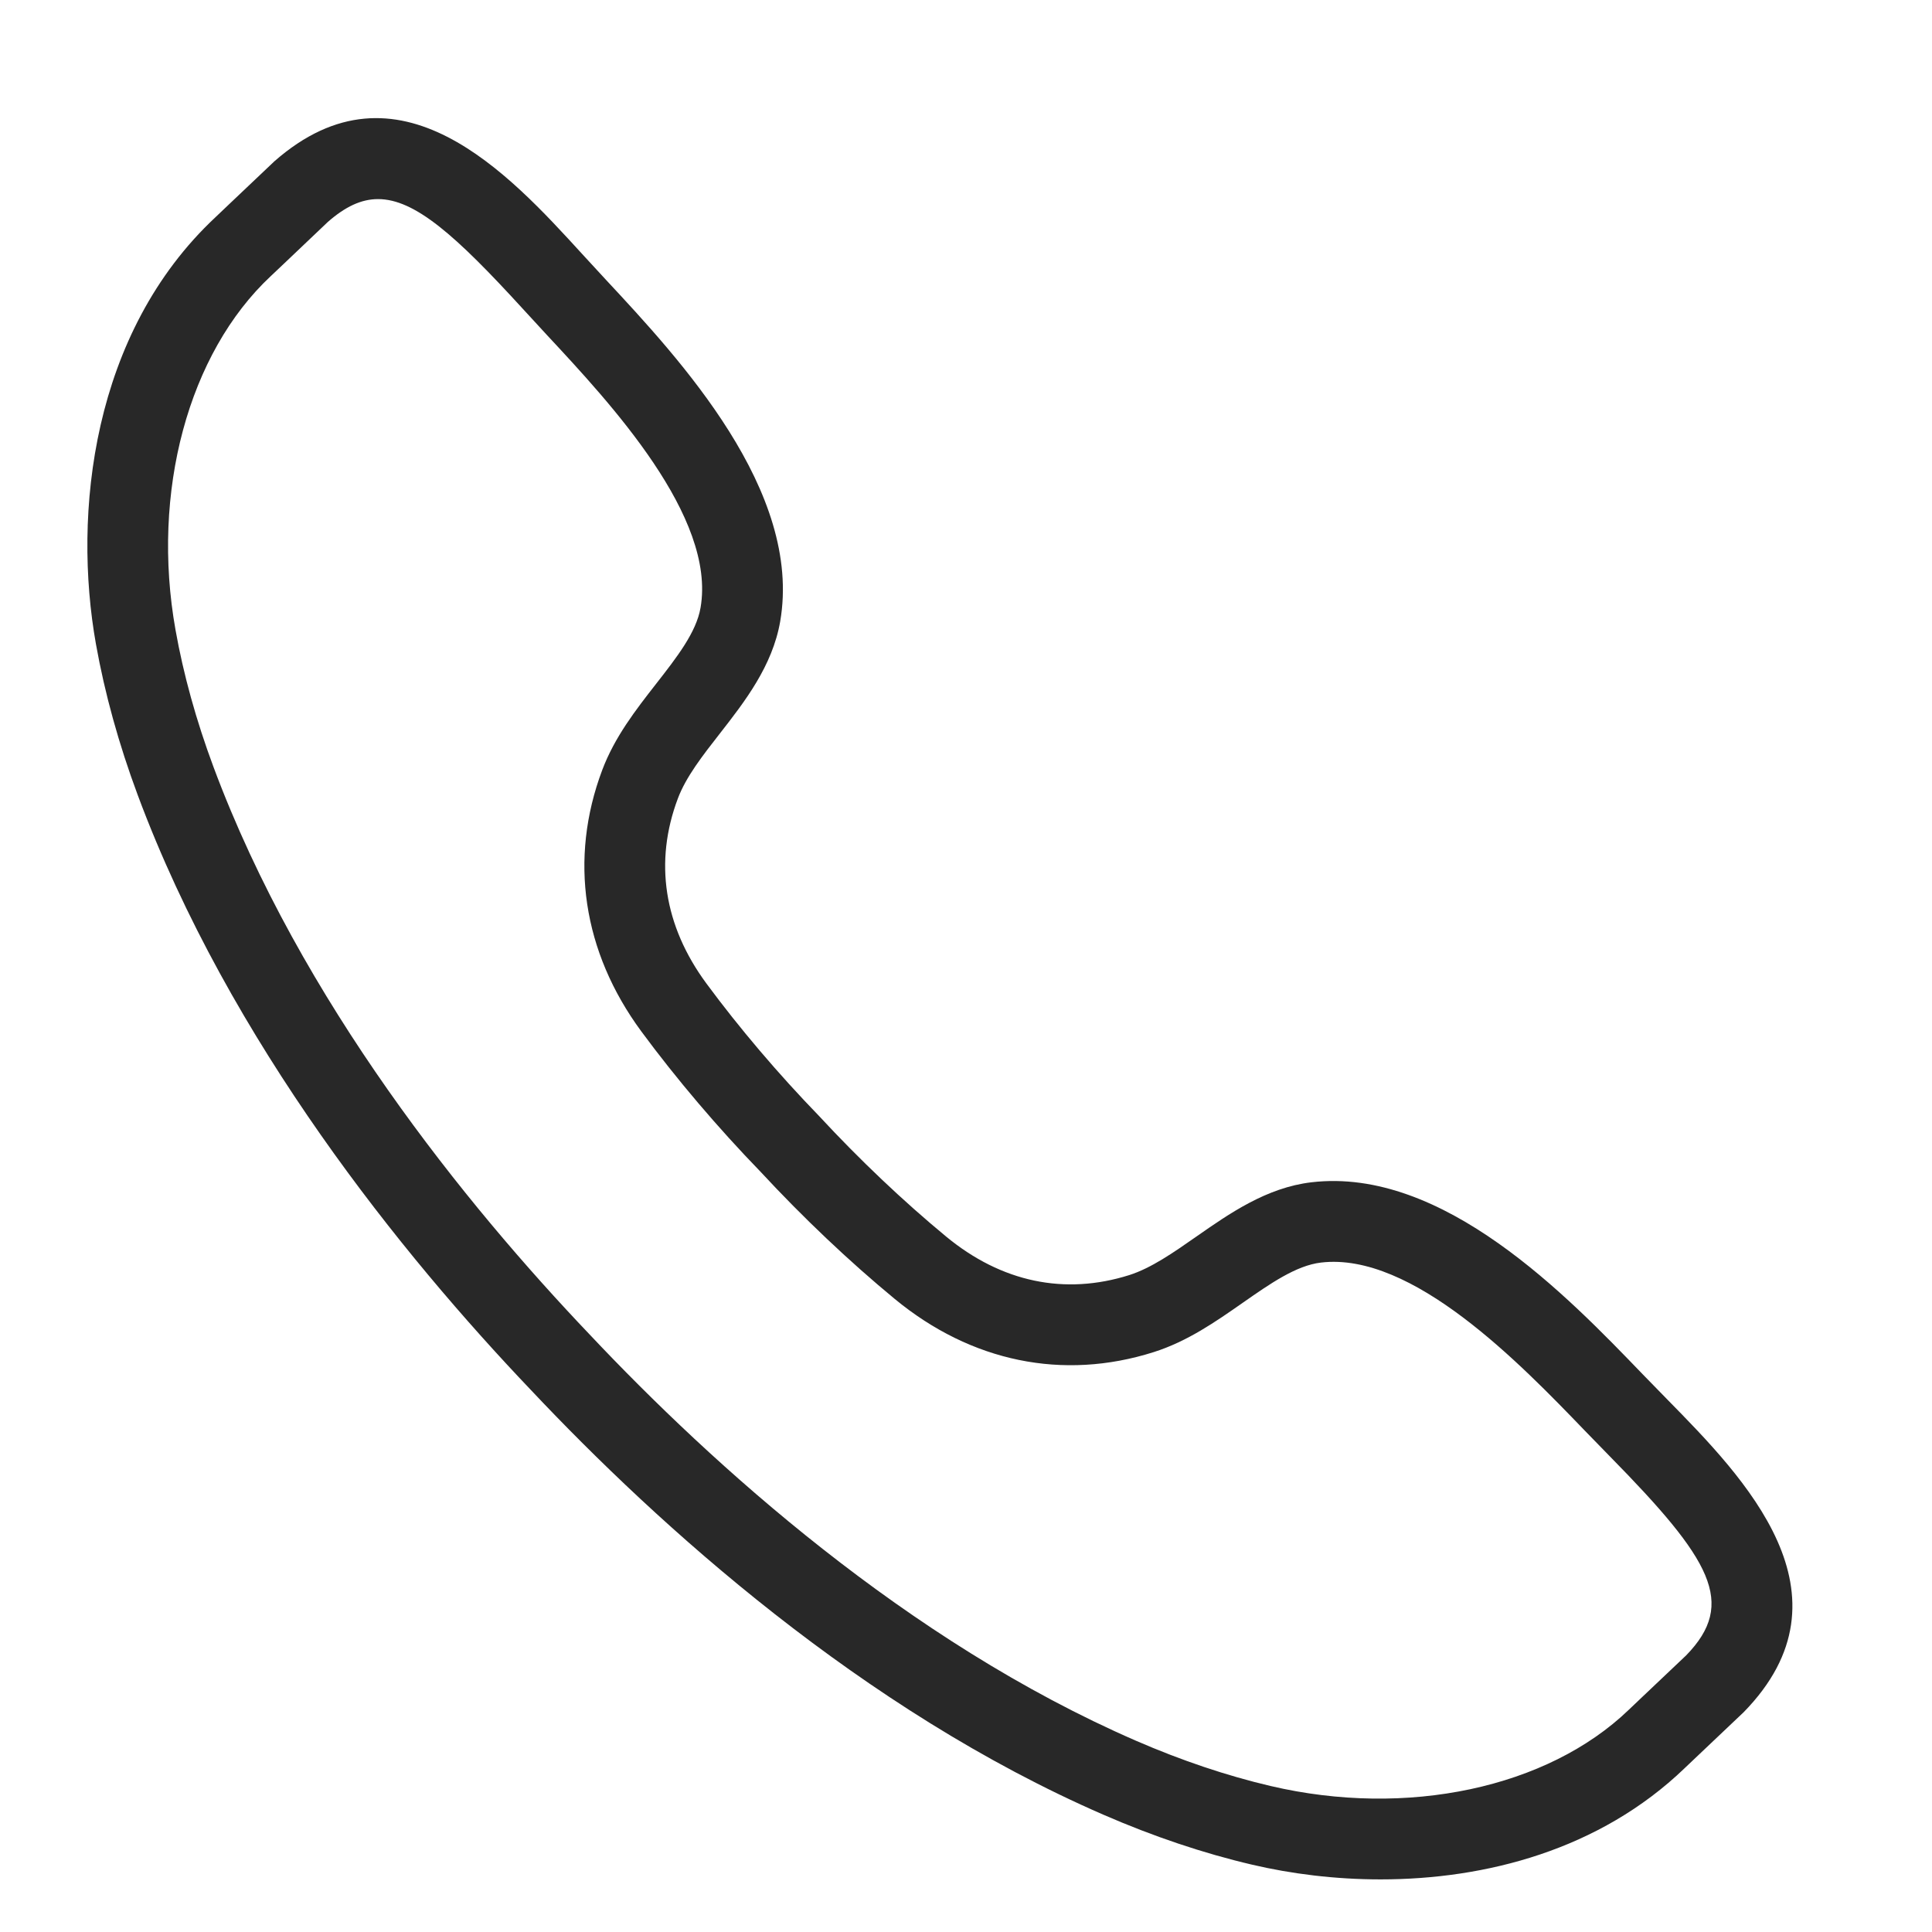 <svg xmlns="http://www.w3.org/2000/svg" xmlns:xlink="http://www.w3.org/1999/xlink" width="1080" zoomAndPan="magnify" viewBox="0 0 810 810" height="1080" preserveAspectRatio="xMidYMid meet"><defs><clipPath id="f12b167419"><path d="M 36 49 L 752 49 L 752 787.953 L 36 787.953 Z M 36 49 " clip-rule="nonzero"></path></clipPath></defs><g clip-path="url(#f12b167419)"><path fill="#282828" d="M 718.938 705.984 L 719.098 705.984 Z M 158.504 83.473 C 151.414 83.473 144.711 86.684 137.43 93.066 C 136.629 93.824 126.211 103.715 119.434 110.172 L 113.516 115.77 C 78.941 148.109 63.27 206.32 73.586 264.098 C 76.902 282.758 82.258 302.098 89.508 321.555 C 126.051 419.746 195.414 505.113 247.18 559.461 C 298.711 614.16 380.211 688.035 476.23 729.797 C 495.277 738.074 514.277 744.469 532.719 748.793 C 589.828 762.18 648.773 749.637 682.871 716.84 L 688.555 711.434 C 695.152 705.199 705.453 695.441 706.949 694.004 C 728.188 672.148 717.574 653.977 674.984 610.637 L 664.328 599.691 C 637.348 571.676 592.078 524.766 553.805 529.34 C 543.402 530.57 532.539 538.164 521.039 546.191 C 509.629 554.156 497.836 562.391 483.688 566.879 C 445.699 578.93 407.176 571.008 375.164 544.621 C 356.027 528.836 336.555 510.371 318.867 491.27 C 300.977 472.816 283.602 452.383 268.891 432.438 C 244.281 399.059 238.449 360.145 252.492 322.828 C 257.734 308.922 266.582 297.582 275.152 286.605 C 283.781 275.547 291.934 265.105 293.711 254.77 C 300.297 216.684 255.926 169.047 229.406 140.57 L 219.078 129.348 C 190.973 98.59 173.879 83.473 158.504 83.473 Z M 578.801 787.945 C 559.711 787.945 541.359 785.621 524.992 781.785 C 504.586 777.02 483.629 769.969 462.719 760.879 C 361.43 716.84 276.23 639.719 222.598 582.781 C 168.699 526.215 96.301 436.953 57.766 333.387 C 49.805 312.02 43.914 290.711 40.227 270.051 C 30.461 215.309 38.496 139.52 90.383 91.023 L 96.109 85.574 C 103.332 78.719 114.566 68.043 115.023 67.641 C 166.926 22.047 213.363 72.855 244.074 106.484 L 254.195 117.469 C 284.992 150.535 336.539 205.891 327.098 260.547 C 323.855 279.246 312.164 294.25 301.848 307.473 C 294.523 316.844 287.598 325.715 284.195 334.777 C 274.188 361.344 278.332 388.16 296.152 412.312 C 309.973 431.043 326.328 450.281 343.449 467.945 C 360.395 486.25 378.73 503.617 396.711 518.469 C 419.875 537.574 446.41 543.125 473.461 534.582 C 482.68 531.637 491.887 525.207 501.641 518.398 C 515.402 508.801 530.973 497.902 549.824 495.68 C 605.043 489.164 657.371 543.629 688.715 576.176 L 699.148 586.867 C 731.059 619.355 779.289 668.461 731.059 717.832 C 730.301 718.555 718.98 729.305 711.832 736.059 L 706.328 741.285 C 670.648 775.609 622.832 787.945 578.801 787.945 " fill-opacity="1" fill-rule="nonzero"></path></g></svg>